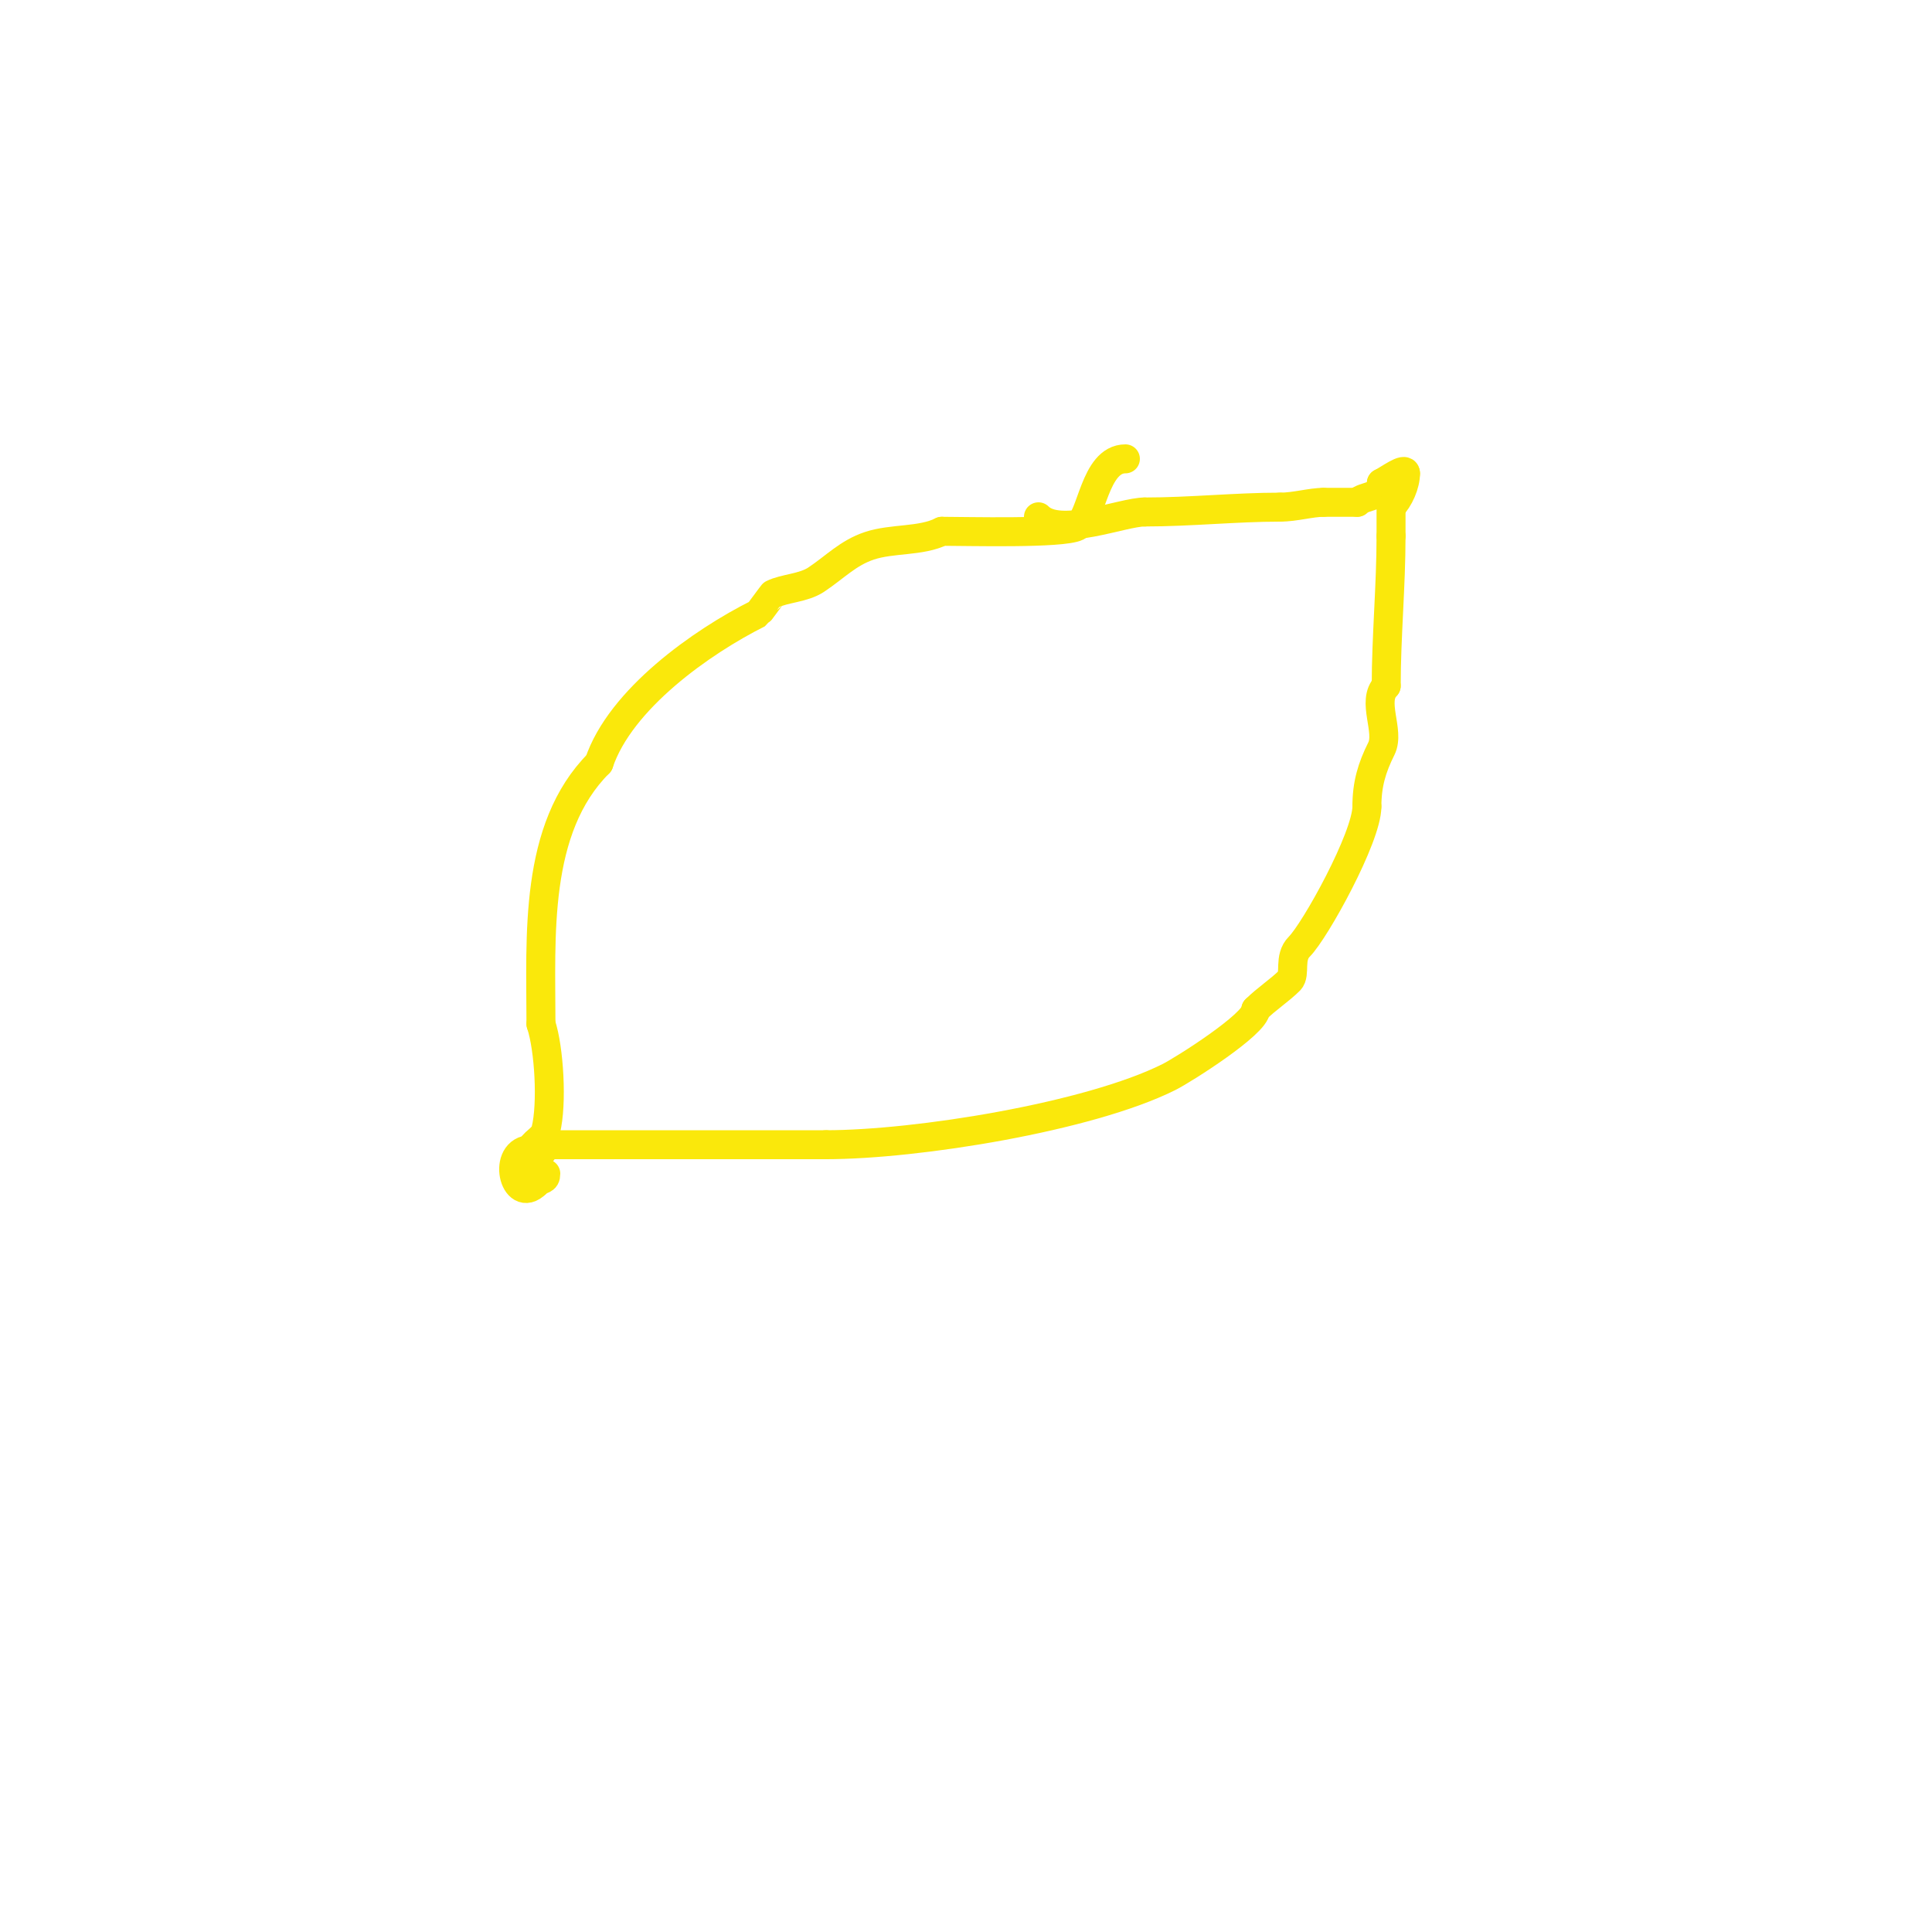 <svg viewBox='0 0 400 400' version='1.1' xmlns='http://www.w3.org/2000/svg' xmlns:xlink='http://www.w3.org/1999/xlink'><g fill='none' stroke='#fae80b' stroke-width='6' stroke-linecap='round' stroke-linejoin='round'><path d='M233,95c-6.46,0 -6.942,12.471 -10,14c-3.09,1.545 -22.899,1 -28,1'/><path d='M195,110c-4.334,2.167 -10.258,1.419 -15,3c-4.436,1.479 -7.072,4.382 -11,7c-2.671,1.78 -6.565,1.782 -9,3c-0.066,0.033 -2.934,3.967 -3,4c-11.675,5.837 -28.586,17.758 -33,31'/><path d='M124,158c-13.555,13.555 -12,35.925 -12,54'/><path d='M112,212c1.705,5.115 2.361,16.556 1,22c-0.461,1.843 -3,2.672 -3,4'/><path d='M110,238c-6.194,0 -3.588,11.588 1,7'/><path d='M111,245c1.152,-1.152 2,-0.519 2,-2'/><path d='M112,243c-2.914,0 0.496,-6 2,-6'/><path d='M114,237c19,0 38,0 57,0'/><path d='M171,237c18.827,0 54.489,-5.744 71,-14c3.059,-1.53 18,-11.015 18,-14'/><path d='M260,209c2.16,-2.16 4.963,-3.963 7,-6c1.307,-1.307 -0.258,-4.742 2,-7c3.288,-3.288 14,-22.672 14,-29'/><path d='M283,167c0,-4.627 1.024,-8.048 3,-12c1.831,-3.663 -2.161,-9.839 1,-13'/><path d='M287,142c0,-10.105 1,-20.652 1,-31'/><path d='M288,111c0,-1.667 0,-3.333 0,-5'/><path d='M215,107c4.433,4.433 17.36,-1 22,-1'/><path d='M237,106c9.462,0 18.821,-1 28,-1'/><path d='M265,105c3.11,0 6.468,-1 9,-1'/><path d='M274,104c2.333,0 4.667,0 7,0'/><path d='M281,104c1.588,-1.588 5,-0.772 5,-4'/><path d='M286,100c1.532,-0.766 5,-3.386 5,-2'/><path d='M291,98c0,2.294 -1.31,5.31 -3,7'/></g>
</svg>